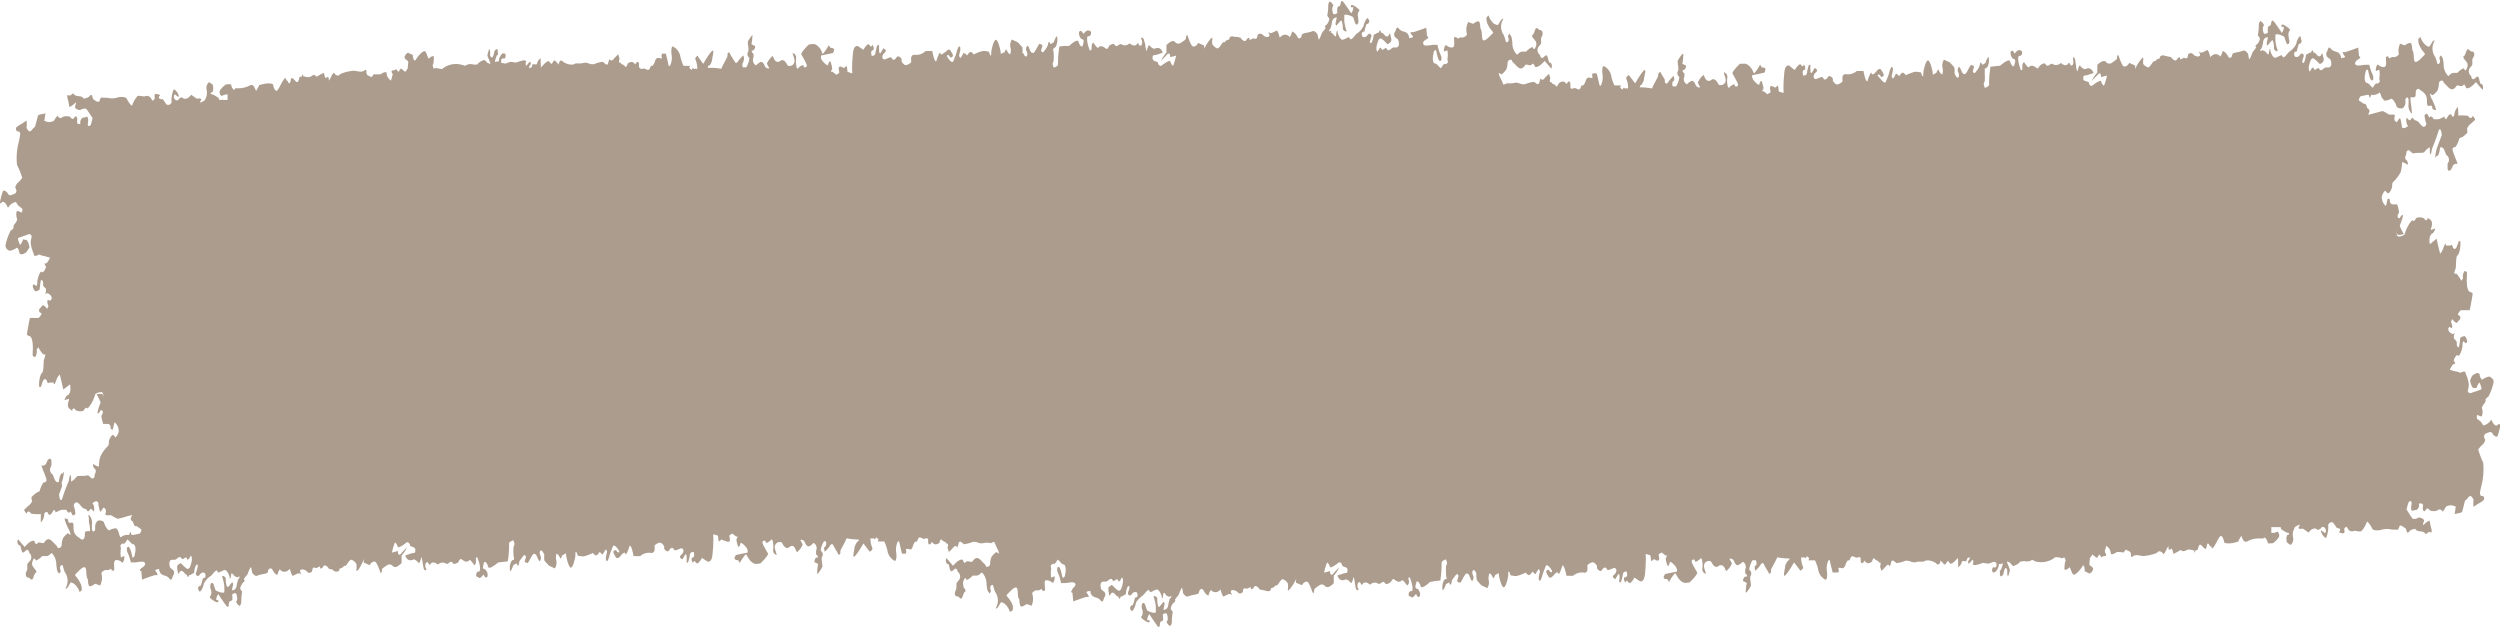 <?xml version="1.0" encoding="UTF-8" standalone="no"?><svg xmlns="http://www.w3.org/2000/svg" xmlns:xlink="http://www.w3.org/1999/xlink" data-name="Layer 1" fill="#000000" height="63.9" preserveAspectRatio="xMidYMid meet" version="1" viewBox="0.0 -0.1 254.3 63.9" width="254.3" zoomAndPan="magnify"><g id="change1_1"><path d="M254,43.18h-.11c-.12,0-.25-.16-.33-.31l-.16-.29a1.19,1.19,0,0,1-.79.6l-.16-.23-.13-.19s-.24-.15-.34-.26,0-.35,0-.4.41.28.49.09a1.24,1.24,0,0,0,0-.75c-.06-.1.17-.44.27-.54a.44.44,0,0,0,.09-.36c0-.06.21-.25.3-.31a6,6,0,0,0,.51-1.39c.08-.38-.26-.55-.38-.62s-.58.16-.72.27-.3-.31-.31-.47-.2-.22-.43-.12l-.17.1a.58.58,0,0,0-.24.27l-.13.32c.05.38.2.73.35.78l.13,0,.16,0c.07-.2.27-.63.34-.52a3.12,3.12,0,0,1,.19.59c0,.12-.72.29-1,.41s-.44-.12-.4-.21a3.7,3.7,0,0,0,.1-.61,3.62,3.62,0,0,0-.19-.81l-.11-.28-.09-.24a.7.7,0,0,0-.46.13l0,0-.24-.1a7.27,7.27,0,0,1-.86-.22h0c.15-.24.28-.64.56-.59h0c0-.1-.09-.28-.14-.32s.27-.74.42-.54.46-.64.46-1,.1-.55.21-.36l.06.06a.12.12,0,0,0,.16,0l.05-.1a1,1,0,0,0-.23-.57c-.09,0-.36.07-.44.14s-.08,1.06-.23,1-.18-.35-.15-.45-.17-.34-.25-.39-.07-.4,0-.51,0-.12-.13,0l-.06,0-.2-.11c-.27-.22-.31-.5-.08-.63l.06.06c.16.19.19,0,.18-.17s-.13-.38-.11-.43l.14-.24a1,1,0,0,0,.44.4l.12-.15.15-.18a.28.28,0,0,0-.1-.48c-.12,0,0-.26.23-.5h.26l.66,0c.16-.78.3-1.61.3-1.67s-.17-.17-.37-.23l-.09-.16a1.84,1.84,0,0,1-.13-.71,2.63,2.63,0,0,1,0-.56l0-.27c.08-.35-.18-.41-.27-.34a1.1,1.1,0,0,0-.12.72l-.06.08-.12.15a3.07,3.07,0,0,0-.49-.72l-.23,0h0a1.73,1.73,0,0,1,.15-.53c.05-.12,0-1.21.18-1.33s.29-.73.29-.93a1.69,1.69,0,0,0,0-.52l0,0s-.14,0-.15,0l-.15.42c-.17.55-.42.38-.46.18s-.16-.27-.27-.15h-.09l-.34,0c0-.44-.18,0-.28.3a1.49,1.49,0,0,1-.31.53s-.18-.69-.36-1.53l-.68.56h0a1.69,1.69,0,0,1,0-.79l.1-.17.06-.1c.14,0,.31-.23.39-.54l-.22.07c-.15.05-.32.18-.2-.13s.13-.64-.07-.81l-.28-.22c-.05.39-.26.25-.34.11s-.76-.25-.88,0-.28.25-.3.16-.26.2-.34.33a3.4,3.4,0,0,0-.46,1c0,.2-.48.33-.67.31s-.2-.47-.16-.65h0c-.06.52.16.5.35.47l.37-.06a4.82,4.82,0,0,1-.42-.86l.1-.26a4.91,4.91,0,0,0,.22-.71l0-.1c0-.1-.17,0-.32.31l-.07,0c-.27-.12-.13-.37,0-.58v0a3.45,3.45,0,0,0-.19-.83l-.32,0c-.23,0-.44,0-.43-.52,0,0-.21-.08-.21-.07l-.18.76a1.16,1.16,0,0,1-.42-1,1.51,1.51,0,0,1,.33-.57l.05.05.23.24c.28-.09.46-.63.44-.8a.51.51,0,0,1,.12-.39,3.46,3.46,0,0,0,.75-1,4.21,4.21,0,0,0,.14-1,1.35,1.35,0,0,1,.5.23c.12.07.14-.1,0-.37l-.06-.06c-.28-.26,0-.49,0-.74s.23-.31.32-.23l.34.3c.39-.14,1.06,0,1.17-.16a1.73,1.73,0,0,1,.55-.49v.46c0,.2.09.41.14.14l.09-.46a16.66,16.66,0,0,0,.66-1.81c.13-.32.28-.12.33.44l-.31.82-.14.38a3.76,3.76,0,0,0-.22,1.13l.16-.23,0,0c.14.13.3-.43.31-.68s.2-.25.41,0l.12.3.13.3a.58.58,0,0,1,.13.87l0,.24,0,.31c.12.45.44,0,.5-.24a.4.4,0,0,1,.5-.26c.09.05-.53-1.3-.5-1.51s.25-.19.33-.25a3,3,0,0,0,.37-.86l.31-.13c.15-.06.28-.25.43-.35s0-.47.07-.58l.16-.25c.22-.19.56-.48.61-.54s-.06-.26-.25-.43l0,.06c-.24.42-.37-.07-.55-.08h-.21a2.36,2.36,0,0,0-.68,0l0-.36-.05-.52a1.26,1.26,0,0,0-.35.76.26.26,0,0,1-.22.25l0-.08c-.14-.27-.26-.23-.42,0s-.22.5-.37.09l0-.05a3.67,3.67,0,0,1-.6.28h-.5c-.14-.33-.34-.32-.38-.21s-.19-.17-.24-.29-.25,0-.3.09a2.34,2.34,0,0,0,.15.76.32.32,0,0,1-.27.43l-.11-.08c-.16-.1-.29-.34-.45-.47s-.35-.09-.43-.25c-.19-.37-.29.29-.5.08l-.21-.22a1,1,0,0,0,.11.82c.09,0-.08.15-.37.25l-.23-.07h0l0-.06c0-.08-.05-.38-.09-.57-.1-.43-.09-.41-.36,0l-.06.08a.31.31,0,0,1-.25-.29l0-.11,0-.1c.12-.18,0-.29-.19-.26l-.15,0-.1,0c-.11.06-.63-.4-.84-.35l-1,.27-.34.08-.07,0a1,1,0,0,0,.16-.35c0-.11-.14-.3-.19-.27s-.17-.57-.29-.49-.42-.25-.54-.28-.07-.24.09-.47l.63-.14c.07,0,.19,0,.22,0l.05.13c0,.23.11.16.19-.14h.07a1,1,0,0,0,.8-.25l0,0a1.56,1.56,0,0,1,.19.49l.11.13.09.1c0,.22.55.07.73-.06s.53.49.59.73.5.28.64.21a.76.76,0,0,0,.27-.62l0-.27c0-.08.12-.2.17-.2s.16.13.15.21v.49a1.12,1.12,0,0,0,.31.94c.08,0,0-.25,0-.39a4.19,4.19,0,0,0-.07-.58,6,6,0,0,1-.05-.68l.23,0c.15,0,.31,0,.3-.31,0-.65.3-.61.44-.46s.73.33.71,1.13v.2c0,.26.13.39.25.29l.07,0,.1,0c.11,0,.15.21.13.28s.22.16.34.17-.25-.85-.39-1.11a1.82,1.82,0,0,1-.2-.57s.19.11.24.16.41-.3.52-.45a1.78,1.78,0,0,0,.15-.74c0-.11.1-.24.25-.29l.13,0c.06,0,.1.22.17.27.39.3.74,1.08,1.27.23,0,0,.11,0,.17,0s.33.13.45,0,.17-.14.25.05l.08.17c.12.19.58-.07,1-.57l.34.4.33.39c.14-.35,0-.63-.23-.64l-.11-.45c-.16-.63-.42.09-.63,0s-.11-.19-.17-.27l-.12-.15a.59.59,0,0,1,0-.75l.16-.19c.17-.21-.05-.56.15-.83s.15-.66-.2-.63c-.09,0-.18-.17-.28-.21l-.09,0c-.11,0-.23.64-.36.68s-.06.25.16.47l.17.24a.77.77,0,0,1,0,.45c-.07.11-.14.48-.31.17l-.05-.08a1.57,1.57,0,0,0-.64.46h-.37a.56.56,0,0,0-.31.11l-.25.22a1.64,1.64,0,0,1-.47-1.22l-.06-.46a.94.94,0,0,0-.21-.41l0,0c-.07,0-.14.12-.16.25l0,.06c.09.22.1.43-.07.53s-.16-.14-.21-.26a4.53,4.53,0,0,0-.15-.44,1.46,1.46,0,0,1-.06-1.63v0c0-.11-.17,0-.27.16l-.1.17c-.07.11-.17.3-.22.27l-.27-.13a1.75,1.75,0,0,1-.58-.88l-.21.21a1.3,1.3,0,0,0,.06.55,2.77,2.77,0,0,0,.43.74c.19.22.23.26.07.4s-.6.68-.86.65-.08-.92-.33-1.23c0,0,0-.1,0-.14-.06-.59-.11-.65-.43-.5-.13,0-.27.21-.38.17l-.42-.16A1.68,1.68,0,0,0,244,5.35c.08.1-.3.39-.46.35a.58.58,0,0,0-.43.11c-.05.05-.13,0-.15-.11s-.19-.06-.25,0,.08.74-.06.94-.61,0-.72-.14-.25.24-.26.43,0,.25.13.13l.07,0,.15-.08a2.62,2.62,0,0,1,0,.92l.06.31s-.17.2-.25.19l-.09,0c0-.14-.28.25-.35.39s-.42-.46-.61-.45-.29-.35-.22-.79l.07-.36c0-.09.11-.21.17-.2h.06c.05.11.18,1.06.4,1.09s.17-.44.08-.59a4.67,4.67,0,0,1-.33-1l-.17,0-.22,0c-.24,0-.85.17-1,0s0-.37.18-.5l.16-.11.09-.06c.08-.11,0-.2-.09-.19v0l-.08-.89c-.42.16-1,.36-1.31.46l-.28,0h0c0,.08.12.31.22.41s-.07.18-.38.2l0-.09c-.17-.73-.68-.44-1-.83s-.31.08-.43.26a.45.45,0,0,0,.06.57l.28.22c.19.44.11.81-.19.82h-.25c-.23,0-.49.5-.68.16s-.48.43-.6-.15a.25.25,0,0,0-.18.09l-.1.18c-.14.33-.21-.12-.19-.32a2.8,2.8,0,0,1,.24-.79l.13-.09c.1-.06.24.11.35.18l.42.41c.12-.1.28-.15.35-.31s0-.35-.05-.53c-.06-.53-.17-.06-.25,0-.29.19-.42-.31-.67-.35h-.07c0-.28-.14-.3-.21,0l-.1,0-.42.23c-.08.65-.25,1-.38.77l0-.11.07-.3c.16-.29.07-.5-.19-.48l-.22.25c-.11.12-.39.14-.44,0-.13-.3,0-.47.22-.47h0a5.25,5.25,0,0,1,.21-.77l.08,0a.31.31,0,0,0,.14-.47L234,3.58c-.19,0-.4.59-.42.77a2,2,0,0,1-.75.84l-.32.37c-.08.1-.25.21-.29.15l-.08-.12c0-.25-.58.26-.79.17s-.4-.59-.41-.71,0-.19-.06-.18a5,5,0,0,0-.11.51c0,.13-.17,0-.33-.24l-.17-.07L230.12,5c-.26.18-.29.08-.06-.22l.07-.24.07-.27c0-.36.22-.62.5-.57l-.12.51V4.3a.25.25,0,0,0,.07.23l0,0c.15-.15.27-.35.42-.48l.06-.06c.13,0,.19.6.18.81s.25.33.33.31,0-.2,0-.21a3.87,3.87,0,0,1-.19-.92V3.43c.14-.11.54,0,.9.2l.18.53c.07.22.21.34.33.1a.9.9,0,0,0-.05-.47l0-.15a.69.69,0,0,1,.12-.66c.09-.09-.4-.44-.61-.54s-.31,0-.23.19h.22a.94.94,0,0,1-.21.62l-.12-.19c-.21-.33-.43-.63-.65-.94-.12-.16-.27-.19-.31.14s-.19.24-.29.34a1.14,1.14,0,0,0-.05.46v.09c.06.12-.24.2-.35.19s-.23-.67-.09-.78-.12-.41-.26-.49-.22.27-.21.42a7.5,7.5,0,0,1-.1,1l.21.29a1,1,0,0,1-.15.44l-.11.15c-.16.12-.24.26-.18.3l0,0,.05,0c.08.07-.32.42-.39.63a3.12,3.12,0,0,1-.28.62c-.06.06-.12-.38-.13-.49s-.35-.46-.47-.39a3.83,3.83,0,0,1-.79.2l-.29.09c-.06,0-.09.31-.17.38s-.21.12-.28,0-.22-.39-.36-.49l-.22-.15c-.1.32-.22.58-.27.58l0,0a.57.57,0,0,0-.86-.08l-.16.13a2.17,2.17,0,0,0-.24-.69c-.08-.09-.63.39-.81.2s-.06,0,0,.18,0,.25-.27.26l-.16-.06c-.15,0-.27-.25-.42-.28s-.35.08-.35.16c-.06.6-.31.25-.47.33l-.33.16c0-.41-.23-.19-.34,0s-.37.08-.58-.25l-.34-.07-.27-.06c-.32-.12-.56,0-.54.25l-.22.08c-.1,0-.19.2-.29.22h-.07c-.09-.09-.43.69-.64.62A1,1,0,0,1,218,6.4V6.23L218,6c.1-.42-.16-.14-.26,0a4.8,4.8,0,0,0-.55.89c-.05.22,0,.08,0-.33l-.3-.13-.31-.13c-.18.34-.47.46-.65.28l-.12-.23c-.13-.24-.21-.55-.33-.81l0-.06c-.11,0-.16.28-.14.37s-.45.39-.62.5a.47.47,0,0,1-.5-.14c0-.09-.22-.12-.4-.07l-.14.09c-.12.07-.34.22-.34.33v.72a3.18,3.18,0,0,0-.55.83s.46-.47.63-.66.3-.06.3.29l.31-.08.29-.08a5.13,5.13,0,0,1-.29,1c-.08.12-.28-.29-.32-.43s-.61.23-.83.42-.4-.11-.4-.26S212,8.2,211.93,8s0-.43.17-.43l.13,0,.72-.24c-.23-.65-.66-.48-.82-.41s-.48-.22-.54-.34-.21.28-.25.49-.13-.06-.18-.61L211.09,6c0-.12-.14-.29-.2-.27s0,.22,0,.34.06.42-.16.49-.16-.51-.4-.14c-.09.16-.4.13-.54,0s-.17-.11-.32,0a.63.63,0,0,1-.66,0c-.24-.17-.43.35-.67.1L208,6.34a.86.86,0,0,0-.47.21l-.05.06c-.07.09-.18.28-.22.26L207,6.71c-.26-.22-.56-.1-.59,0s-.19,0-.35-.25l-.14-.17,0-.07c-.1,0-.19.16-.21.33v.16s0,.07,0,.1,0,.18,0,.19-.15.06-.16,0l-.14-.42c-.17-.55-.15-1,0-1l.11,0a.34.34,0,0,0,.16-.23c.06-.35-.14-.28-.25-.36L205.35,5c-.08,0-.27.14-.42.36l-.17-.28c0-.06-.17,0-.22.06a.7.7,0,0,0,0,.36,1.28,1.28,0,0,0,.15.31c.1.15.39,0,.27.49l-.07.25c-.12.29-.38-.18-.43-.41s-.49,0-1,.44l-.48.05-.51.06a10.77,10.77,0,0,0-.14,1.83c0,.1-.16.24-.44.32l-.11-.37c0-.07.1-.25.11-.38a4.85,4.85,0,0,0,0-.66c0-.16,0-.32,0-.48s.09-.07.14-.12l.14-.13a1.61,1.61,0,0,0,.12-.94c0-.17-.19.08-.33.55l-.29.18c-.09,0-.2-.55-.3.07a1.93,1.93,0,0,1-.35.6c-.12.2-.26.26-.34,0,0-.09.08-.3.12-.47l0,0c0-.11-.26-.17-.32-.17s-.4.74-.53.87-.32,0-.4-.21l-.09-.2c-.05-.12-.15-.3-.2-.27s-.19.32-.08.52.12.45,0,.55-.24-.15-.31-.3l-.06-.12a3.26,3.26,0,0,0,0-.57,3.87,3.87,0,0,0-.5-.55l-.27-.13-.3-.14a1.13,1.13,0,0,0-.16.76,1.34,1.34,0,0,1,0,.71c-.1.1-.31-.24-.36-.39s-.16,0-.24.24l-.09.06-.28.15c0-.36-.27-1.42-.49-1.45s-.48,1-.48,1.36-.1.34-.23-.14l-.4-.07-.22,0a4.69,4.69,0,0,0-.93.35l-.09-.11c-.28-.34-.42,0-.6.21,0,0-.11-.13-.17-.18l-.14-.09a2.59,2.59,0,0,1-.29.51c-.06,0-.14-.15-.15-.23s.22-.73.09-.89-.2.12-.25.22-.1.39-.16.54-.23.6-.29.72-.26,0-.47-.27L191,7.61l0,0c.06-.28.27-.05.31.07s.25,0,.3-.1-.18-.47-.28-.6-.31-.05-.46.18l-.15.16c-.08.09-.24.19-.28.13l-.08-.11c0-.24-.29.4-.37.72s-.28-.1-.44-.94l-.3,0-.38,0a1.37,1.37,0,0,1-1.14.32c-.16,0-.3.11-.32.34l0,.19,0,.12c.15.08-.46.53-.68.36s-.36-.39-.28-.47V8c0-.24-.37-.46-.48-.31s-.33.54-.55.1c-.06-.12-.3,0-.45.06s-.22.1-.32.09a.25.25,0,0,1-.17-.19.58.58,0,0,1,.1-.35l.14-.15c.19-.14.13-.33-.14-.43l-.18.31c-.07.11-.15.34-.24.07l0-.12a2.93,2.93,0,0,1,0-.58l-.13,0H184a3.89,3.89,0,0,0-.19.83.31.31,0,0,1-.42.23l0-.14c-.07-.21,0-.41.21-.43h0a.48.48,0,0,0-.13-.53l0,.06c-.16.28-.2,0-.31-.07l-.12,0a1.53,1.53,0,0,0-.46.57l-.2-.13L182,6.57c-.46-.09-.5.63-.52,1a11.5,11.5,0,0,0-.06,1.5.9.9,0,0,1,0,.28h0a3.61,3.61,0,0,1-.49-.15V9.1l-.07-.5a2,2,0,0,0-.29.22l-.1-.06-.19-.09c-.21-.07-.3.14-.19.47l0,.18c-.09,0-.19.11-.3.17l-.21-.17-.18-.14a.38.38,0,0,1-.15,0,.78.78,0,0,1,.12-.25c.06,0-.09-.55-.16-.74s-.22.12-.25.29-.45-.23-.58-.41-.2-.42-.14-.52h0c.41-.08.81-.16,1.22-.26.05,0,.1-.19.12-.3V6.9c0-.09-.2-.15-.36-.14l-.12-.18-.06-.11a4.32,4.32,0,0,1-.62.91L178.24,7c-.25-.42-.58-.67-.9-.62l-.35,0c-.38.35-.83.89-.76,1s.25.45.42.77l.14.3a.38.38,0,0,1-.06.23c-.07,0-.19.06-.22,0l-.06-.13c0-.19-.41.08-.56.26s-.26-.67-.19-1a.49.49,0,0,0-.32-.55c-.12,0,.21.57.15.89a.51.51,0,0,1-.7.37l-.14-.24c-.19-.31-.43-.4-.6-.26s-.48.21-.67-.22l-.13-.28a2,2,0,0,0-.58.76l0,.06.23.43c-.21.1-.45-.09-.53-.41l-.14-.16c-.15-.17-.34,0-.54.14l-.14.14a.6.6,0,0,1-.25-.8V7.38c-.18-.16-.24-.31-.15-.35h0l.1,0a.56.56,0,0,0,.22-.45l-.18-.09-.2-.1a6.09,6.09,0,0,0,.1-1l-.05,0-.05,0a3.27,3.27,0,0,0-.46.67c-.08.16.15.87,0,1.08a.45.45,0,0,0,.11.55c.09,0,0,.51-.28,1h-.35a.68.68,0,0,1,0-.48l.06-.06.06-.06c.09,0,0-.31,0-.43s-.44.36-.57.58-.28.21-.35,0L169.34,8l-.1-.18a5.31,5.31,0,0,1-.33-.57c0-.07-.11,0-.19.1l-.05.14,0,.11c0,.13-.45.84-.63,1.3a6.87,6.87,0,0,0-1.24-.12c0-.11.05-.2.12-.22s.32-.47.31-.62.2-.83.1-.91-.53.53-1,1.35l-.57-.74-.07-.09c-.11,0-.32.25-.27.35a2.32,2.32,0,0,1,.19.91.14.14,0,0,1-.08.12l0,0c0-.09-.12-.07-.2,0l-.08-.07c-.06-.09-.14,0-.2.16a2.14,2.14,0,0,1-.25-.21,2,2,0,0,1,.09-.22h-.4l-.27,0a4.2,4.2,0,0,1-.35-1.07,1.43,1.43,0,0,0-.73-.9c-.19,0-.18.66-.12.94a2,2,0,0,1-.16,1c-.09.15-.17,0-.18-.08s-.12-.57-.27-1.12l-.33,0H162a.58.58,0,0,0,0,.43c.05.1-.31,0-.42,0s-.25.18-.28.32-.23.55-.32.48-.17.14-.22.3a.87.87,0,0,0-.15.13c-.15-.05-.42-.22-.55-.14s-.33.06-.32-.12V8.52c0-.35-.13-.39-.26-.27a.62.62,0,0,0-.11.2c-.13-.14-.27-.26-.36-.26a.63.63,0,0,0-.45.2l-.05.08c-.05.08-.13.25-.16.24s-.3-.33-.42-.27l0,0c-.1-.14-.18-.24-.23-.19s-.09-.08,0-.41l-.11-.33,0-.09c0-.07-.4.35-.55.52s-.31,0-.32-.09a3.15,3.15,0,0,0-.17.57.48.48,0,0,0-.17.05l-.21-.16L156,8.23a3.18,3.18,0,0,0-.88.24h-.21c-.21,0-.42-.14-.63-.16s-.45.1-.67.07l-.37,0a.6.6,0,0,1-.32.12,5.12,5.12,0,0,0-.28-.63,1.46,1.46,0,0,1-.19-.57s.18.1.24.16.4-.3.51-.46a1.7,1.7,0,0,0,.15-.73.33.33,0,0,1,.25-.29l.13,0c.06,0,.1.22.17.27.39.29.74,1.08,1.27.23,0,0,.11,0,.17,0s.33.13.45,0,.17-.14.25,0l.08.17c.13.2.58-.06,1-.56l.34.4.34.39c.14-.35,0-.64-.24-.64l-.11-.45c-.16-.63-.42.09-.62,0s-.11-.19-.18-.27l-.12-.16a.57.57,0,0,1,0-.74l.16-.19c.18-.21-.05-.56.16-.84.09-.12.14-.65-.21-.63-.09,0-.18-.16-.28-.2l-.09,0c-.11,0-.23.64-.36.68s-.06.25.16.47l.17.24a.7.7,0,0,1,0,.45c-.07.11-.14.47-.31.17l-.05-.09a1.82,1.82,0,0,0-.64.47h-.36a.5.5,0,0,0-.32.11l-.25.21a1.63,1.63,0,0,1-.47-1.21l-.06-.47a.9.9,0,0,0-.21-.4l0-.05c-.08,0-.15.12-.17.25l0,.06c.09.22.1.43-.07.53s-.16-.15-.21-.26a4.53,4.53,0,0,0-.15-.44,1.46,1.46,0,0,1-.06-1.63v0c0-.11-.17,0-.27.16l-.1.16c-.07.11-.17.3-.22.28L152,2.34a1.75,1.75,0,0,1-.58-.88l-.21.21a1.31,1.31,0,0,0,.06.55,2.77,2.77,0,0,0,.43.74c.2.22.23.26.07.4s-.6.68-.86.65-.07-.92-.33-1.24c0,0,0-.09,0-.13-.06-.59-.11-.65-.43-.51-.13.06-.27.22-.38.17l-.42-.16a1.68,1.68,0,0,0-.14,1.21c.08.11-.3.4-.46.36a.58.58,0,0,0-.43.11c-.05,0-.13-.06-.15-.11s-.19-.06-.25,0,.08.74-.06.94-.6,0-.72-.13-.25.24-.26.43,0,.25.13.13l.07,0,.15-.07a2.62,2.62,0,0,1,0,.92l.06.31s-.17.2-.25.18l-.09,0c0-.15-.28.25-.35.39s-.42-.46-.61-.45-.29-.35-.22-.8l.07-.35c0-.09.11-.21.17-.21h.06c.05.11.18,1.07.4,1.1s.17-.44.08-.59a4.67,4.67,0,0,1-.33-1.05l-.17,0-.22,0c-.24,0-.85.17-1,0s-.05-.37.17-.5l.17-.11.08-.07c.08-.11,0-.19-.09-.18v0l-.08-.88c-.42.16-1,.36-1.31.45l-.27,0h0c-.05.08.11.31.21.4s-.07.19-.37.21l0-.09c-.16-.73-.68-.44-1-.83s-.31.08-.42.26a.44.44,0,0,0,0,.57l.28.22c.19.43.11.8-.18.82h-.25c-.24,0-.5.51-.69.16s-.48.43-.6-.14a.22.22,0,0,0-.17.09l-.11.18c-.14.33-.21-.12-.19-.32a3.17,3.17,0,0,1,.24-.79l.14-.09c.09-.06.23.11.35.18l.41.41c.12-.1.28-.16.35-.31s0-.35-.05-.53c-.06-.54-.17-.06-.25,0-.29.19-.42-.32-.67-.35h-.06c-.05-.28-.15-.31-.22,0l-.1,0-.42.23c-.08.65-.25,1-.38.77l0-.11.08-.3c.15-.29.06-.5-.2-.48l-.22.25c-.11.12-.39.14-.44,0-.13-.3,0-.47.22-.47h0a6.67,6.67,0,0,1,.21-.76l.08,0a.31.31,0,0,0,.14-.47l-.09-.13c-.19,0-.4.59-.42.77a2,2,0,0,1-.75.84l-.32.37c-.08.1-.25.21-.29.15l-.08-.12c0-.25-.58.26-.78.17s-.41-.59-.42-.71,0-.2-.06-.19-.09.38-.11.52-.17,0-.33-.24l-.17-.07L135.4,3c-.26.18-.29.08-.06-.22l.07-.24.07-.27c0-.36.23-.62.5-.58l-.12.52v.07a.26.26,0,0,0,.07.23l0,0c.15-.14.28-.34.42-.47l.06-.06c.13,0,.19.6.18.8s.25.33.33.32,0-.2,0-.21a3.59,3.59,0,0,1-.18-.92l0-.45V1.44c.14-.12.55,0,.9.2l.18.53c.07.22.21.34.33.09a1,1,0,0,0,0-.46l0-.16a.67.67,0,0,1,.12-.65c.09-.1-.4-.44-.61-.54s-.31,0-.22.19h.21a.86.86,0,0,1-.21.61l-.12-.18c-.21-.33-.42-.63-.65-.94-.12-.16-.27-.2-.3.13s-.19.25-.3.35a1.14,1.14,0,0,0-.05.46v.08c.06.13-.24.21-.35.2s-.23-.68-.09-.78-.12-.41-.26-.49-.22.27-.21.42a6,6,0,0,1-.1,1l.21.3a1.07,1.07,0,0,1-.15.44l-.11.15c-.16.12-.24.25-.18.3l0,0,.06,0c.08.07-.33.42-.4.63a3.42,3.42,0,0,1-.28.62c0,.06-.12-.38-.13-.49s-.35-.46-.47-.39a3.36,3.36,0,0,1-.79.19l-.29.1c-.06,0-.09.31-.16.38s-.22.12-.29,0-.22-.39-.36-.49l-.22-.15c-.1.32-.22.58-.27.58l0,0a.56.56,0,0,0-.85-.08l-.17.13a2,2,0,0,0-.24-.69c-.08-.09-.63.39-.81.19s-.06,0,0,.18,0,.26-.27.27l-.16-.06c-.15-.06-.27-.25-.42-.28s-.35.08-.35.16c-.06.6-.31.25-.47.33l-.33.16c0-.41-.23-.19-.34,0s-.37.08-.58-.25l-.34-.08-.27,0c-.32-.13-.56,0-.53.25l-.22.08c-.11,0-.2.2-.3.22h-.07c-.09-.1-.43.69-.64.62a1,1,0,0,1-.52-.47V4.24l0-.27c.1-.42-.16-.15-.26,0a4.8,4.8,0,0,0-.55.89c0,.22,0,.07,0-.33l-.3-.13-.31-.13c-.18.34-.47.46-.65.27l-.12-.22c-.13-.24-.21-.56-.33-.81l0-.06c-.11,0-.16.28-.14.37s-.45.39-.62.49a.43.43,0,0,1-.5-.14c0-.08-.22-.11-.39-.06L119,4.2c-.13.08-.35.23-.35.34v.71a3.32,3.32,0,0,0-.55.84s.46-.47.63-.66.3-.06.3.28l.31-.07.29-.08a5.13,5.13,0,0,1-.29,1c-.07.11-.27-.29-.31-.43s-.62.23-.83.41-.4-.1-.41-.25-.46-.12-.53-.36,0-.42.17-.43l.13,0,.72-.24c-.23-.65-.66-.48-.81-.41s-.49-.23-.55-.34-.21.27-.25.49-.13-.06-.18-.61L116.37,4c0-.12-.14-.29-.2-.27-.21.09,0,.22,0,.34s.06.42-.16.48-.16-.5-.39-.13c-.1.16-.4.12-.55,0s-.17-.11-.32,0a.63.63,0,0,1-.66,0c-.24-.17-.43.35-.66.09l-.15-.15a.94.94,0,0,0-.47.2l0,.06c-.07.1-.18.29-.22.27l-.26-.16c-.26-.22-.56-.1-.59,0s-.19,0-.35-.25l-.14-.18,0-.06c-.1,0-.19.15-.21.33v.16s0,.06,0,.1S111,5,111,5s-.15.06-.16,0l-.14-.42c-.17-.55-.15-1,0-1l.11,0a.34.34,0,0,0,.16-.23c.06-.36-.14-.28-.25-.36L110.63,3c-.08,0-.26.14-.41.35L110,3.06c0-.05-.17,0-.22.06a.74.74,0,0,0,0,.37,1,1,0,0,0,.16.31c.09.15.38,0,.26.49l-.06.25c-.13.29-.39-.18-.44-.41s-.48,0-.95.44l-.48,0-.51.06a10.72,10.72,0,0,0-.14,1.83c0,.1-.16.24-.44.32l-.11-.37c0-.07.1-.25.11-.38a4.85,4.85,0,0,0,0-.66c0-.16-.05-.32-.06-.49,0,0,.09-.06.14-.11l.14-.13a1.65,1.65,0,0,0,.13-1c0-.16-.19.09-.34.56l-.29.17c-.09.06-.2-.55-.3.08a2,2,0,0,1-.35.6c-.12.19-.26.26-.34,0,0-.09.08-.3.12-.46l0-.06c0-.1-.26-.17-.31-.16s-.4.74-.54.87-.32,0-.4-.22l-.09-.19c0-.12-.15-.3-.2-.27s-.19.31-.08.52.12.45,0,.55-.24-.15-.31-.31L104,5.31a3.49,3.49,0,0,0,0-.58,5.46,5.46,0,0,0-.49-.54l-.28-.13-.3-.14a1.1,1.1,0,0,0-.16.75,1.24,1.24,0,0,1,0,.71c-.1.11-.31-.23-.36-.38s-.15,0-.24.24l-.09,0-.28.16c0-.36-.27-1.42-.49-1.45s-.48,1-.48,1.36-.1.33-.23-.15l-.4-.07-.22,0a3.71,3.71,0,0,0-.93.35l-.09-.11c-.28-.34-.41,0-.6.21,0,0-.1-.14-.17-.18L98,5.29a2.44,2.44,0,0,1-.29.5c-.06,0-.14-.14-.15-.23s.22-.72.09-.89-.19.13-.25.23-.1.38-.16.54-.23.6-.29.72-.26,0-.46-.27l-.17-.27,0,0c.06-.27.27-.05.31.08s.25,0,.3-.1-.18-.47-.28-.6-.31,0-.46.18L96,5.29c-.08.09-.24.19-.28.13l-.08-.11c0-.24-.28.4-.37.72s-.28-.1-.44-.94l-.3,0-.38,0A1.35,1.35,0,0,1,93,5.47c-.15,0-.3.1-.32.34l0,.19,0,.12c.15.08-.45.53-.68.36s-.35-.39-.28-.47V6c0-.24-.37-.46-.48-.32s-.33.55-.55.1c-.06-.11-.3,0-.45.07s-.22.1-.32.09a.27.27,0,0,1-.17-.19.56.56,0,0,1,.1-.35l.14-.15c.19-.14.13-.33-.14-.43l-.18.31c-.07.11-.15.33-.24.06l0-.11a2.93,2.93,0,0,1,0-.58h-.19a3.94,3.94,0,0,0-.19.82.31.31,0,0,1-.41.24l0-.14c-.07-.21,0-.42.21-.43h0a.51.51,0,0,0-.13-.54l0,.06c-.16.28-.2,0-.31-.06l-.12-.06a1.65,1.65,0,0,0-.46.58l-.19-.13-.37-.25c-.47-.1-.5.63-.53,1a11.44,11.44,0,0,0-.06,1.5.9.9,0,0,1,0,.28h0L86.2,7.2V7.1l-.07-.49a2,2,0,0,0-.29.22.27.27,0,0,0-.1-.06l-.19-.09c-.21-.07-.3.14-.19.46l0,.19-.3.17-.21-.17-.18-.14a.38.38,0,0,1-.15,0,.72.72,0,0,1,.13-.26,2.42,2.42,0,0,0-.17-.74c-.07-.19-.21.13-.25.3s-.45-.23-.58-.41a.63.63,0,0,1-.14-.53h0c.41-.09.81-.16,1.22-.26,0,0,.1-.19.12-.31l0-.06a.41.41,0,0,0-.37-.15l-.11-.17-.07-.11a4.32,4.32,0,0,1-.62.91L83.52,5c-.25-.43-.58-.67-.9-.62l-.35.05c-.38.35-.82.89-.76,1s.26.45.42.77l.14.3a.33.33,0,0,1-.06.22c-.07,0-.19.07-.22,0l-.06-.12c0-.2-.41.07-.56.26s-.25-.67-.19-1a.49.49,0,0,0-.32-.56c-.12,0,.22.57.15.9a.5.5,0,0,1-.69.37L80,6.35c-.18-.31-.43-.41-.6-.27s-.48.22-.67-.21l-.13-.28a2.07,2.07,0,0,0-.58.75l0,.06.23.44c-.21.09-.45-.09-.53-.41l-.14-.16c-.15-.17-.34,0-.53.14l-.15.14a.61.61,0,0,1-.25-.8V5.39c-.17-.16-.24-.32-.15-.35l0,0,.11,0a.55.55,0,0,0,.21-.45l-.18-.09-.2-.1a6.09,6.09,0,0,0,.1-.95l0,0,0,0a3,3,0,0,0-.46.67c-.07.16.16.87,0,1.08a.45.45,0,0,0,.11.55c.09,0,0,.51-.28,1h-.35a.68.68,0,0,1,0-.48l.06-.06L75.64,6c.1,0,0-.32,0-.43s-.44.36-.57.57-.28.21-.34,0L74.62,6l-.1-.19a4.52,4.52,0,0,1-.33-.56c0-.07-.11,0-.19.1l0,.14,0,.11c0,.13-.45.84-.63,1.3A6.06,6.06,0,0,0,72,6.8c0-.11,0-.21.12-.22s.32-.47.32-.62.19-.84.09-.91-.53.53-1,1.35L71,5.66,71,5.57c-.11,0-.32.24-.27.35a2.5,2.5,0,0,1,.2.91c0,.06-.05.1-.09.11l0,0c0-.09-.12-.07-.2,0a.3.3,0,0,1-.08-.08c-.06-.08-.14,0-.2.16l-.25-.2a1.45,1.45,0,0,1,.09-.22h-.4l-.27,0a4.33,4.33,0,0,1-.35-1.07,1.43,1.43,0,0,0-.73-.9c-.19-.06-.18.66-.12.93a1.92,1.92,0,0,1-.16,1c-.09.15-.17,0-.18-.08s-.12-.57-.26-1.12l-.33,0h-.06a.54.54,0,0,0,0,.43c0,.1-.32,0-.43,0s-.25.19-.28.32-.23.55-.32.49-.17.14-.22.3a.81.81,0,0,0-.14.12c-.16,0-.43-.22-.56-.13S65,6.84,65,6.66V6.52c0-.34-.12-.39-.26-.26a.89.89,0,0,0-.11.2c-.13-.15-.27-.27-.36-.26a.63.63,0,0,0-.45.2l0,.08c-.05.08-.12.25-.16.24s-.3-.33-.41-.27l0,0c-.1-.13-.18-.23-.23-.18s-.09-.08,0-.41l-.1-.33,0-.09c0-.07-.41.34-.55.52S62,6,62,5.89a3.15,3.15,0,0,0-.17.57.48.48,0,0,0-.17,0l-.21-.16-.14-.11a2.85,2.85,0,0,0-.89.24h-.21c-.21,0-.42-.14-.63-.15s-.45.1-.67.07l-.37,0c-.34.29-1.1,0-1.29-.2s-.37-.06-.42.32l-.22-.25c-.16-.19-.24-.24-.37,0s-.18.21-.32,0-.32,0-.45.07L55,6.78a1,1,0,0,0,0-.35v-.6a.87.87,0,0,0-.39.6.48.48,0,0,1-.29,0l-.15,0h0l-.08.3-.25.11c-.12-.2.22-.33.14-.56l0-.07c0-.06-.17,0-.32.24l-.14.14,0,0a.5.5,0,0,1,0-.43c.06-.09-.2-.13-.28-.12a5.53,5.53,0,0,0-.75.23l-.5-.08c-.26,0-.57.28-.77.13L51,6.31a.79.79,0,0,1,0-.38l.08-.07c.06-.05.17,0,.24,0a.46.46,0,0,0,.12-.3c0-.09-.09-.24-.14-.23l-.18,0a1.14,1.14,0,0,0-.38.83.49.49,0,0,0-.38.07l0-.15c.07-.32.19-.61.26-.59s0-.38,0-.53-.32,0-.34.23a1.62,1.62,0,0,1-.18.54H50c-.06,0-.14-.13-.15-.23l0-.19a.76.76,0,0,0-.08-.44,4.46,4.46,0,0,0-.19.64c0,.15.23.56.31.88a.61.61,0,0,1-.4-.19L49.29,6a1.3,1.3,0,0,0-.76.47l-.18,0-.18,0a.91.91,0,0,0-.84.12L47,6.5a2.24,2.24,0,0,0-2,.39L45,6.94a3.4,3.4,0,0,0-.51-.08c0-.08-.13-.07-.22,0h-.18L44,6.48h0l.06,0a3.28,3.28,0,0,0,.07-.79c0-.19-.36,0-.48.15s-.23-.68-.45-.73-.74.56-.87.82S42,6,42,5.5l-.34-.16-.14-.07c-.15,0-.35.29-.37.43s.23.35.33.39,0,.45,0,.74l0,0c0,.05-.15.23-.25.38l-.14-.1c-.11-.09-.3-.28-.34-.22l-.23.33a2,2,0,0,1-.2-.28l-.26.12-.1,0c-.18,0-.17.2,0,.38l-.05.16-.14.5a1,1,0,0,1-.45-.77c0-.16-.27-.1-.62.13l-.29,0-.42,0a.58.58,0,0,1-.25.3c-.15-.22-.53-.06-.46-.67,0,0-.08-.12-.1-.1-.47.44-.93,0-1.4.13a4.09,4.09,0,0,0-1,.24l-.18.08c-.19.3-.53.06-.59-.1s-.3.26-.42.57h0l-.15.18a1.69,1.69,0,0,1,0-.23c0-.22-.24-.09-.31,0s0,0,0,0,0,0,0,0a1.19,1.19,0,0,1-.17-.55l-.3.13c-.18.08-.45.33-.53.22-.18-.26-.31-.09-.47,0s-.36.14-.75,0h-.08c0-.07,0-.14,0-.21v0s-.1.08-.14.25c-.12,0-.23,0-.24.1-.15.77-.37.35-.56.17s-.26-.21-.32.09a.85.85,0,0,1-.1.31.15.15,0,0,1-.15-.1.24.24,0,0,0-.2-.2c0-.15-.08-.33-.23-.12l-.12.19c-.16.2-.48,1-.65,1s-.32-.43-.33-.59-.42-.21-.91-.12l-.43.1-.06,0c-.06.12-.21.4-.34.62l-.12-.26c-.18-.42-.35-.41-.67-.22a2.58,2.58,0,0,1-1,.21h-.07l-.15,0-.11,0L23.87,9l0,0-.08.05a1,1,0,0,1-.29-.58h-.41c-.21,0-.64.49-.73.66a.52.52,0,0,0,.14.52c.09,0,.28-.09.33-.11l.32-.05a.62.62,0,0,0,0,.13c0,.11,0,.28,0,.44a2.64,2.64,0,0,1-.44,0h-.44c0-.12,0-.22-.09-.23l0,0a3,3,0,0,0-.51-.3l-.18-.06h-.06c0-.1,0-.17.09-.16s.26-.31.12-.79l-.2-.15-.17-.12a.77.77,0,0,0-.25.78,1.74,1.74,0,0,1,0,.61l0,0s-.08.23-.18.45a1.46,1.46,0,0,1-.5.25.75.75,0,0,1,.1-.24c.11-.16-.08-.23-.42-.16l-.26-.18-.31-.22a1.82,1.82,0,0,1-.31.31c-.25.15-.49.14-.62-.07l-.11.05-.18.09c-.18.37-.47.13-.53-.07s.06-.36.1-.35.42.41.39.16a1.23,1.23,0,0,0-.46-.67c-.12-.06-.33.84-.28,1.2a.34.34,0,0,1-.53.32l-.35-.51L16.4,10l-.13-.07c-.21,0-.08-.26,0-.32s-.29-.15-.41-.16-.17.15-.12.35l0,.09c0,.12-.22.27-.24.24l-.15-.24a.47.47,0,0,0-.59-.2c-.09.08-.62-.13-.79,0a2.68,2.68,0,0,0-.52.92c-.06.17-.44-.42-.56-.67s-.8-.19-1-.1a2,2,0,0,1-1,0l-.33,0h-.11c-.13-.14-.29.14-.32.3s-.22.14-.44,0L9.51,10c-.14-.09-.09-.72-.41-.31-.16.19-.39.18-.6.26,0,0,0-.08-.05-.1-.29-.31-.71,0-1-.45,0-.06-.23.21-.36.22H7c-.2-.2-.16.19-.12.31a5.8,5.8,0,0,1,.16.79c0,.16.44-.16.59-.34s.08.17,0,.36.45.43.57.33.51-.18.59-.08.37.52.63.93l-.13.49-.05.18c-.16.19-.29.17-.31,0l0-.11c.1-.41,0-.76-.13-.7l-.22.08c-.22-.06-.4.25-.41.4s0,.27,0,.26H8.09c-.16,0-.27-.08-.24-.19v-.06l0-.16a.35.35,0,0,0-.15-.4l-.06.07-.12.12c-.1.23-.32,0-.36-.08s-.59-.17-.8,0a.29.29,0,0,1-.47-.1c0-.16-.29.25-.36.4s-.5.22-.64.19a2.93,2.93,0,0,1-.38-.12v0l.11-.76c-.34.09-.73.1-.77.27s-.17.65-.28,1.09l-.15.12c-.15.12-.34.6-.61.18l-.11-.18a3.27,3.27,0,0,0,0-.75l-.24.16-.22.16a2.57,2.57,0,0,0-.61.41.53.53,0,0,0,.09.37h.08c.26,0,.29.23.22.53l-.1.5a6.55,6.55,0,0,0-.19,2.38A7.5,7.5,0,0,1,2.26,18l-.19.24c-.11.14-.25.22-.36.36a1,1,0,0,0-.16.37c.28.5,0,.63-.21.7l-.17.06c-.16.11-.36-.07-.39-.17s-.4-.41-.49-.2A7.6,7.6,0,0,0,0,20.44c0,.2.06.22.21,0H.33c.12,0,.25.15.33.3l.16.3a1.17,1.17,0,0,1,.79-.6l.15.23.14.18s.24.16.34.27,0,.35-.05.39-.41-.27-.5-.08a1.27,1.27,0,0,0,.05.74c.05.11-.17.45-.27.54a.42.42,0,0,0-.09.37c0,.05-.22.25-.31.3a6.17,6.17,0,0,0-.5,1.4.54.54,0,0,0,.38.61c.12.07.58-.16.72-.27s.29.32.3.48.21.21.43.12l.18-.1a.57.57,0,0,0,.23-.27L3,25.07c-.05-.38-.2-.73-.35-.78l-.13,0-.16-.05c-.07.21-.28.64-.34.53a3.42,3.42,0,0,1-.2-.59c0-.12.72-.29,1-.42a.26.26,0,0,1,.4.22,3.58,3.58,0,0,0-.1.6,3.56,3.56,0,0,0,.19.82l.1.28.09.24a.75.75,0,0,0,.47-.13H4l.24.1a7.45,7.45,0,0,1,.86.23h0c-.16.24-.28.64-.56.58h0c0,.1.09.28.14.31s-.27.75-.42.55-.45.64-.46,1-.09.55-.2.36l-.07-.07s-.13,0-.15,0l-.05.1a.92.92,0,0,0,.23.56c.08.06.36-.06.44-.13s.08-1.06.23-1,.18.34.15.45.17.34.25.39.06.4,0,.5,0,.13.13,0l.07,0,.19.1c.28.23.32.51.09.64L5,30.48c-.17-.18-.19,0-.18.18s.13.37.1.42l-.13.24a.93.93,0,0,0-.44-.39l-.12.15-.16.18a.28.28,0,0,0,.1.48c.13,0,0,.26-.23.5H3.7l-.66,0c-.16.78-.3,1.6-.3,1.67s.16.16.36.22l.1.16a2.15,2.15,0,0,1,.13.72,2.64,2.64,0,0,1,0,.56l0,.27c-.07.34.19.4.28.34a1.12,1.12,0,0,0,.12-.72l.06-.08.11-.16a3.17,3.17,0,0,0,.5.73l.22,0h0a2.07,2.07,0,0,1-.15.53c-.06.11,0,1.2-.18,1.33s-.3.73-.3.93a2.09,2.09,0,0,0,0,.52H4c.05,0,.14,0,.16,0l.14-.42c.17-.56.43-.38.47-.18s.16.27.26.15h.1l.33,0c0,.43.19,0,.29-.3A1.26,1.26,0,0,1,6.08,38s.18.69.36,1.52L7.12,39l0,0a1.7,1.7,0,0,1,0,.79l-.1.18-.06.1c-.14,0-.32.23-.4.53l.23-.07c.15,0,.31-.18.2.14s-.13.64.07.8l.28.23c.05-.39.25-.25.34-.11s.76.24.88,0,.28-.25.3-.16.25-.2.34-.34a3.41,3.41,0,0,0,.46-1c0-.19.47-.32.67-.3s.2.46.16.64c.06-.51-.16-.49-.36-.46L9.82,40a4.82,4.82,0,0,1,.42.86l-.11.25a5.46,5.46,0,0,0-.21.72l0,.09c0,.1.17,0,.32-.3l.07,0c.27.12.13.37,0,.58l0,0a4.08,4.08,0,0,0,.19.82l.32,0c.24,0,.44,0,.44.51,0,0,.2.09.21.07l.18-.75a1.14,1.14,0,0,1,.42,1,1.51,1.51,0,0,1-.33.57l0-.05-.23-.24c-.28.09-.46.63-.44.8s-.07.36-.13.38a3.54,3.54,0,0,0-.74,1.06,3.43,3.43,0,0,0-.14,1,1.35,1.35,0,0,1-.5-.23c-.13-.07-.14.09,0,.37l.06.05c.28.26,0,.5,0,.75s-.23.31-.32.23l-.34-.3c-.39.13-1.07,0-1.17.15a1.59,1.59,0,0,1-.56.5V48.5c0-.21-.1-.41-.15-.14l-.08.46a16.65,16.65,0,0,0-.67,1.8c-.13.32-.27.13-.32-.43l.3-.82L6.27,49a3.54,3.54,0,0,0,.23-1.13l-.17.22,0,0c-.14-.14-.3.43-.32.68s-.2.25-.4,0l-.13-.3-.12-.3a.58.58,0,0,1-.13-.87l0-.25,0-.3c-.13-.46-.44,0-.51.24a.4.4,0,0,1-.49.26c-.1-.06.53,1.3.5,1.51s-.25.19-.33.24a2.92,2.92,0,0,0-.37.87L3.75,50a3.48,3.48,0,0,0-.44.36c-.24.17,0,.46-.06.58l-.17.24c-.22.2-.55.49-.6.55s.06.25.24.43l0-.06c.24-.42.37.07.55.08h.21a2.29,2.29,0,0,0,.67,0l0,.36,0,.51a1.27,1.27,0,0,0,.35-.75A.26.26,0,0,1,4.85,52l0,.08c.15.27.27.23.43,0s.21-.5.37-.1l0,.06a3,3,0,0,1,.6-.28h.5c.14.33.34.33.37.21s.2.17.24.3.26,0,.3-.09a2.13,2.13,0,0,0-.14-.77A.32.32,0,0,1,7.84,51l.11.07c.17.11.3.35.46.48s.35.08.43.25c.19.37.29-.29.5-.08l.2.21a.91.91,0,0,0-.11-.81c-.08,0,.08-.15.37-.25L10,51h0s0,0,0,.06a1.83,1.83,0,0,0,.1.57c.09.43.09.41.35,0l.07-.09a.33.33,0,0,1,.25.29l0,.11,0,.11c-.12.18,0,.29.18.26l.16,0,.1,0c.1-.06.63.4.84.35s.67-.17,1-.28l.34-.07.07,0a1.06,1.06,0,0,0-.17.35c0,.11.15.3.19.27s.18.56.3.49.42.24.53.28.08.24-.08.47l-.63.14c-.07,0-.19,0-.22,0l-.05-.13c0-.23-.11-.16-.2.14h-.06a1,1,0,0,0-.8.25l0,0a1.4,1.4,0,0,1-.19-.48L12,53.86l-.09-.11c0-.21-.55-.06-.74.07s-.52-.49-.58-.74-.5-.27-.64-.21a.78.78,0,0,0-.27.63l0,.27c0,.08-.12.2-.17.2s-.16-.13-.16-.21v-.49a1.16,1.16,0,0,0-.31-1c-.09,0,0,.25,0,.4s0,.49.06.58a4,4,0,0,1,.06.68l-.24,0c-.14,0-.3,0-.29.31,0,.65-.3.6-.45.45s-.73-.32-.7-1.12v-.2c0-.26-.12-.39-.24-.29l-.08,0-.09,0c-.11,0-.15-.2-.13-.28s-.23-.16-.34-.16.25.85.39,1.11a1.37,1.37,0,0,1,.19.57s-.18-.11-.24-.17-.4.31-.51.46a1.73,1.73,0,0,0-.15.73.34.34,0,0,1-.25.3l-.13,0c-.06,0-.1-.22-.17-.27-.4-.3-.74-1.09-1.27-.23,0,0-.12,0-.17,0s-.33-.13-.46,0-.17.15-.25,0l-.07-.17c-.13-.19-.59.06-1,.57l-.35-.4-.33-.39c-.14.34,0,.63.23.64l.12.45c.15.63.42-.09.62,0s.11.19.17.27l.12.16A.56.56,0,0,1,3,57l-.16.19c-.17.21.05.56-.15.83-.09.12-.14.66.21.63.09,0,.18.17.27.2l.09,0c.11,0,.23-.64.37-.68s.06-.25-.16-.47l-.17-.25a.67.67,0,0,1,0-.44c.07-.11.13-.48.31-.18l.05.09a1.78,1.78,0,0,0,.63-.46h.37A.41.41,0,0,0,5,56.36l.26-.21a1.68,1.68,0,0,1,.47,1.22l.06.46a1,1,0,0,0,.21.41l0,0A.33.33,0,0,0,6.17,58l0-.06c-.09-.22-.11-.43.07-.54s.15.15.21.27a2.84,2.84,0,0,0,.15.44,1.49,1.49,0,0,1,.06,1.63v0c0,.11.17,0,.27-.16l.1-.17c.06-.11.17-.3.22-.27l.27.13a1.72,1.72,0,0,1,.58.87l.21-.2a1.28,1.28,0,0,0-.06-.55,3.07,3.07,0,0,0-.43-.74c-.2-.23-.23-.26-.07-.41s.59-.68.86-.64.07.92.33,1.23a.82.82,0,0,1,0,.14c.07.59.12.65.44.5.13-.06.27-.21.38-.17l.42.16a1.68,1.68,0,0,0,.14-1.21c-.08-.1.3-.4.45-.36a.6.6,0,0,0,.44-.1c0-.05.13,0,.15.1s.19.07.25,0-.08-.74.06-.94.6,0,.72.14.25-.24.26-.44,0-.25-.14-.12l-.06,0-.15.08a2.62,2.62,0,0,1,0-.92l-.06-.31s.17-.21.25-.19l.09,0c0,.15.28-.24.35-.38s.42.45.61.45.29.34.22.79l-.07.36c0,.09-.12.2-.17.2h-.06c0-.11-.19-1.06-.4-1.09s-.17.43-.08.59a4.72,4.72,0,0,1,.33,1l.17,0,.22,0c.24,0,.85-.17,1,0s0,.37-.18.49l-.16.12-.08.06c-.09.11-.05.2.09.19v0l.08.89c.41-.16,1-.37,1.31-.46l.27,0h0c0-.08-.11-.32-.21-.41s.06-.18.37-.21l0,.1c.17.72.68.43,1,.83s.31-.09.42-.27a.43.43,0,0,0,0-.56l-.29-.22c-.18-.44-.1-.81.19-.82h.25c.24,0,.49-.5.69-.16s.47-.43.6.15a.25.25,0,0,0,.17-.09l.11-.18c.14-.33.2.12.19.31a3.12,3.12,0,0,1-.24.8l-.14.09c-.09.06-.23-.11-.35-.18l-.41-.41c-.13.1-.28.15-.36.31a1.86,1.86,0,0,0,.06.53c.05.53.17.06.25,0,.29-.19.42.31.67.34H19c.05.28.15.31.22.06l.09,0,.43-.24c.07-.64.25-1,.38-.77l0,.12L20,58c-.15.29-.06.51.2.48l.22-.24c.11-.13.39-.14.44,0,.13.31,0,.48-.22.48h0a5,5,0,0,1-.22.76l-.07,0a.3.3,0,0,0-.14.46l.09.14c.19,0,.4-.59.42-.77a1.85,1.85,0,0,1,.75-.84l.32-.37c.08-.1.25-.21.29-.16l.07.13c0,.25.58-.27.79-.17s.41.59.42.7,0,.2.06.19a5,5,0,0,0,.11-.51c0-.14.17,0,.33.23l.17.07.13.06c.26-.19.29-.09.06.22l-.07.24-.07.27c0,.36-.23.61-.5.57l.12-.52v-.06a.26.26,0,0,0-.08-.24l0,0c-.14.15-.27.34-.41.48l-.06,0c-.13,0-.2-.59-.18-.8s-.25-.33-.33-.32,0,.2,0,.22a3.46,3.46,0,0,1,.18.91l0,.46v.07c-.13.12-.54,0-.89-.19l-.18-.54c-.07-.21-.21-.33-.33-.09a.88.88,0,0,0,0,.47l.05.15a.72.72,0,0,1-.12.66c-.1.09.4.44.61.53s.3,0,.22-.19H22a.86.86,0,0,1,.21-.61l.11.18c.21.33.43.64.65.94s.28.2.31-.13.19-.25.3-.35.05-.3.05-.45v-.09c-.06-.12.24-.2.34-.19s.24.67.1.77.12.42.25.5.23-.27.22-.42a7.07,7.07,0,0,1,.09-1l-.2-.29a1,1,0,0,1,.15-.44l.11-.16c.15-.12.24-.25.18-.3l0,0-.05-.05c-.08-.08.33-.43.4-.63a2.87,2.87,0,0,1,.28-.62c.05-.06.12.37.13.49s.35.45.47.39a3.15,3.15,0,0,1,.79-.2l.29-.09c.06,0,.09-.31.16-.39a.24.24,0,0,1,.29-.05c.13.13.22.4.36.5l.21.15c.11-.33.23-.59.28-.58l0,0a.56.56,0,0,0,.85.08l.17-.13a2,2,0,0,0,.24.68c.08.1.62-.38.81-.19s.06,0,0-.18,0-.26.27-.26l.16.06c.15,0,.27.24.42.28s.34-.09.35-.16c.06-.61.31-.26.46-.33l.34-.16c0,.4.23.19.34,0s.37-.08.57.25l.35.07L34,58c.32.12.56,0,.53-.25l.22-.08c.1,0,.2-.2.3-.22l.07,0c.08.1.43-.69.64-.61a.94.94,0,0,1,.51.47v.44c-.1.41.16.14.25,0A5,5,0,0,0,37,56.8c.05-.23,0-.08,0,.32l.3.14.3.13c.19-.34.48-.47.65-.28l.12.22c.14.24.22.56.34.82l0,.06c.11,0,.16-.28.14-.38s.44-.38.62-.49a.44.44,0,0,1,.49.14c.05.09.23.12.4.07l.14-.09c.13-.08.34-.23.35-.33v-.72a3.37,3.37,0,0,0,.55-.83,9,9,0,0,0-.63.66c-.17.18-.3.06-.3-.29l-.31.08-.29.08a5.13,5.13,0,0,1,.29-1c.07-.12.27.29.31.43s.62-.23.83-.42.4.11.41.26.46.12.52.35,0,.43-.16.43l-.13,0-.72.24c.23.66.66.49.81.42s.48.22.55.34.21-.28.25-.49.12.06.18.61l.07.36c0,.13.14.3.19.28.22-.09,0-.22,0-.35s-.05-.41.16-.48.16.51.4.13c.1-.15.4-.12.55,0s.17.11.31,0a.63.63,0,0,1,.66,0c.25.17.44-.35.67-.1l.14.15a.9.9,0,0,0,.48-.2l0-.06c.08-.09.19-.29.23-.26l.25.15c.27.22.57.1.6,0s.19,0,.35.25l.14.18,0,.07c.1,0,.19-.16.2-.33v-.16s0-.07,0-.11,0-.17,0-.18.14-.06.15,0l.15.42c.17.56.15,1,0,1l-.1,0a.34.34,0,0,0-.16.24c-.06.35.14.28.24.36l.08.06c.08,0,.26-.14.41-.36l.17.28c0,.06.18,0,.23-.06a.71.71,0,0,0,0-.36,1,1,0,0,0-.16-.31c-.1-.16-.38,0-.26-.49l.06-.25c.13-.3.39.17.44.41s.48,0,1-.44l.48-.06.51-.06a9.28,9.28,0,0,0,.13-1.82c0-.1.17-.25.45-.32l.11.36c0,.07-.1.25-.11.38a5,5,0,0,0,0,.67c0,.16.05.32.06.48s-.09.07-.14.11l-.14.14a1.54,1.54,0,0,0-.13.94c0,.17.19-.09.34-.56l.29-.17c.09,0,.2.55.3-.07,0-.23.23-.4.35-.6s.26-.26.34,0c0,.09-.09.3-.13.46V57c0,.1.26.17.31.17s.4-.74.54-.88.32,0,.4.22l.09.2c.05.12.15.29.2.27s.18-.32.08-.52-.13-.46,0-.55.24.15.32.3l.06.11a2.59,2.59,0,0,0,0,.58,5.09,5.09,0,0,0,.49.55l.28.13.3.14a1.13,1.13,0,0,0,.16-.76,1.25,1.25,0,0,1,0-.71c.09-.1.31.24.36.39s.15,0,.23-.25l.1-.05.28-.16c0,.37.27,1.43.49,1.46s.48-1,.47-1.36.1-.34.24.14l.4.07.22,0a4.94,4.94,0,0,0,.93-.35l.08.11c.29.34.42,0,.61-.22,0,0,.1.14.16.18l.14.1a3.1,3.1,0,0,1,.3-.51c.06,0,.14.15.14.23s-.21.72-.08.89.19-.12.24-.22.11-.39.17-.55.23-.6.29-.71.26,0,.46.27l.17.27,0,0c-.06.27-.27,0-.31-.08s-.26,0-.3.1.18.48.28.61.31.05.46-.18l.14-.16c.09-.09.25-.19.29-.14l.08.12c0,.24.28-.41.37-.73s.28.11.44.95l.3,0,.37,0a1.36,1.36,0,0,1,1.15-.32c.15,0,.3-.11.32-.35l0-.18,0-.13c-.15-.07.45-.53.68-.35s.35.39.28.47v0c0,.25.37.47.47.32s.34-.54.56-.1c.06.11.3,0,.45-.06s.21-.1.32-.09a.24.24,0,0,1,.17.19.55.55,0,0,1-.1.34l-.14.15c-.2.14-.13.34.14.44l.18-.31c.06-.11.15-.34.24-.07l0,.12a4,4,0,0,1,0,.58l.14,0h0a3.65,3.65,0,0,0,.2-.82.3.3,0,0,1,.41-.23l0,.14c.07.21,0,.41-.21.42h0a.5.5,0,0,0,.13.53l0-.06c.17-.28.21,0,.31.06l.13.06a1.56,1.56,0,0,0,.45-.57l.2.13.37.24c.47.1.5-.62.53-1a13.32,13.32,0,0,0,.06-1.49.88.88,0,0,1,0-.28h0a2.48,2.48,0,0,1,.48.15l0,.09.07.5a1.54,1.54,0,0,0,.29-.23l.1.07L74,55c.22.07.31-.14.2-.47l0-.18.29-.18.22.17.18.14a.32.32,0,0,1,.14,0,.49.49,0,0,1-.12.25,2.06,2.06,0,0,0,.17.74c.07.19.21-.12.24-.3s.46.23.59.42a.64.64,0,0,1,.14.52h0c-.4.08-.81.15-1.21.26,0,0-.1.19-.13.3v.06a.39.39,0,0,0,.37.15l.11.18.07.1a4.06,4.06,0,0,1,.62-.9l.23.38c.25.42.58.66.89.62l.35-.05c.38-.36.83-.89.77-1s-.26-.45-.43-.77l-.13-.29a.36.36,0,0,1,.06-.23c.07,0,.19-.06.22,0l.06.13c0,.19.41-.08.56-.26s.25.67.19,1a.47.47,0,0,0,.32.55c.12,0-.22-.57-.15-.89a.51.51,0,0,1,.69-.38l.15.25c.18.3.42.4.59.26.32-.25.49-.21.68.21l.13.29a2,2,0,0,0,.58-.76l0-.06-.23-.43c.21-.1.45.09.53.41l.13.15c.15.17.34.06.54-.13l.15-.14a.62.62,0,0,1,.25.8l0,.23v.13c.17.15.24.31.15.34l0,0-.11,0c-.11,0-.2.25-.21.45l.17.09.21.1a5.06,5.06,0,0,0-.1,1l0,0,.06,0a4.11,4.11,0,0,0,.46-.67c.07-.16-.16-.87,0-1.08a.44.44,0,0,0-.11-.55c-.1-.05,0-.51.28-1H84a.68.68,0,0,1,0,.48l-.06.06-.07.06c-.09,0,0,.31,0,.43s.44-.37.56-.58.29-.21.35,0l.08.14.1.19a4.48,4.48,0,0,1,.33.57c0,.07.11,0,.19-.11l0-.13,0-.11c0-.13.46-.84.64-1.31a5.93,5.93,0,0,0,1.24.13c0,.11-.06.2-.12.21s-.33.48-.32.63-.19.83-.09.91.53-.54,1-1.35l.56.74.07.09c.12,0,.33-.25.28-.35a2.6,2.6,0,0,1-.2-.91.15.15,0,0,1,.09-.12l0,0c0,.08.12.07.21,0l.08.08c.06.08.14,0,.2-.16a2.11,2.11,0,0,1,.24.21,2,2,0,0,1-.08.22h.4l.27,0a4.41,4.41,0,0,1,.35,1.08,1.45,1.45,0,0,0,.72.9c.19,0,.19-.66.13-.94a1.88,1.88,0,0,1,.16-1c.08-.15.17,0,.18.07s.12.58.26,1.13l.33,0h.06a.58.58,0,0,0,0-.43c0-.1.31-.05.43,0s.25-.18.28-.32.23-.55.32-.48.17-.14.22-.3a.86.86,0,0,0,.14-.13c.16,0,.43.22.56.14s.33-.06.32.11v.14c0,.35.12.39.26.27a.62.62,0,0,0,.1-.2c.14.14.28.26.36.25a.62.62,0,0,0,.46-.19l0-.08c0-.09.12-.26.15-.24s.31.32.42.26l0,0c.09.14.18.24.22.19s.1.08,0,.41l.11.32,0,.09c0,.08.4-.34.55-.52a.19.19,0,0,1,.33.1,4,4,0,0,0,.17-.57l.17-.05.21.16.14.11a3.53,3.53,0,0,0,.89-.24h.2c.22,0,.43.14.64.15s.45-.09.67-.07l.37.05a.48.48,0,0,1,.31-.12c.1.24.22.5.28.63a1.57,1.57,0,0,1,.2.57s-.18-.11-.24-.16-.4.3-.51.45a1.63,1.63,0,0,0-.15.74.33.33,0,0,1-.25.29l-.13,0c-.06,0-.1-.22-.17-.27-.4-.3-.75-1.09-1.27-.23,0,0-.12,0-.18,0s-.32-.13-.45,0-.17.15-.25,0l-.07-.17c-.13-.19-.59.07-1,.57l-.35-.4-.33-.39c-.14.35,0,.63.23.64l.11.45c.16.63.43-.09.63,0s.11.19.17.27l.12.15a.58.58,0,0,1,0,.75l-.16.19c-.17.21,0,.56-.15.83s-.14.66.21.63c.09,0,.17.17.27.21l.09,0c.11,0,.23-.64.36-.68s.06-.25-.15-.47L98,59.46A.7.7,0,0,1,98,59c.06-.11.13-.48.31-.17l0,.08a1.66,1.66,0,0,0,.63-.46h.37a.53.53,0,0,0,.31-.11l.25-.22a1.64,1.64,0,0,1,.48,1.22l.06.46a.85.85,0,0,0,.21.41l0,.05c.07,0,.15-.12.17-.25l0-.06c-.09-.22-.1-.43.08-.53s.15.14.21.26a2.84,2.84,0,0,0,.15.44,1.49,1.49,0,0,1,.06,1.63v0c.05.11.17,0,.27-.16l.1-.17c.06-.11.17-.3.22-.27l.27.13a1.68,1.68,0,0,1,.57.87L103,62a1.12,1.12,0,0,0,0-.55,2.79,2.79,0,0,0-.44-.74c-.19-.22-.22-.26-.06-.4s.59-.68.86-.65.07.92.33,1.23a.76.76,0,0,1,0,.14c.07.59.12.65.44.5.12-.05.27-.21.38-.17l.42.16A1.68,1.68,0,0,0,105,60.3c-.08-.1.3-.39.45-.35a.6.6,0,0,0,.44-.11c0-.05.13,0,.15.11s.19.06.25,0-.08-.74,0-.94.61,0,.73.14.25-.24.26-.43,0-.26-.14-.13l-.06,0-.15.08a2.62,2.62,0,0,1,0-.92l-.06-.31s.17-.2.25-.19l.09,0c0,.14.28-.25.35-.39s.42.46.6.45.29.35.23.79l-.07.36c0,.09-.12.21-.17.2h-.06c-.06-.11-.19-1.06-.4-1.09s-.17.44-.08.59a4.77,4.77,0,0,1,.32,1.05l.17,0,.23,0c.24,0,.85-.17,1,0s0,.37-.18.5L109,60,109,60c-.09.11,0,.2.09.19v0l.08.89c.41-.16,1-.36,1.3-.46l.28,0h0c0-.08-.11-.31-.21-.41s.06-.18.37-.2l0,.09c.17.72.68.44,1,.83s.31-.08.42-.26a.45.45,0,0,0,0-.57l-.29-.22c-.18-.44-.1-.81.19-.82h.25c.23,0,.49-.5.68-.16s.48-.43.61.15a.23.23,0,0,0,.17-.09l.1-.18c.15-.33.21.12.19.31a2.72,2.72,0,0,1-.23.8l-.14.09c-.09.06-.23-.11-.35-.18l-.41-.41c-.13.1-.28.15-.36.31a1.86,1.86,0,0,0,.06.53c0,.53.17.06.25,0,.29-.19.42.31.67.35h.06c0,.28.14.3.22,0l.09,0,.42-.23c.08-.65.25-1,.38-.77l0,.11-.08.3c-.15.29-.06.5.2.48l.22-.25c.11-.12.39-.14.44,0,.12.3,0,.47-.22.47h0a5.17,5.17,0,0,1-.22.77l-.07,0a.32.32,0,0,0-.15.47l.1.13c.19,0,.4-.59.42-.77s.35-.56.75-.84l.32-.37c.08-.1.25-.21.28-.15l.08.12c0,.25.58-.26.79-.17s.41.59.42.71,0,.19.06.18.08-.37.11-.51.17,0,.33.24l.16.06.14.06c.26-.18.28-.08,0,.22l-.06.24-.07.27c0,.36-.23.62-.5.57l.11-.51,0-.07a.26.26,0,0,0-.08-.23l0,0c-.14.15-.27.34-.42.48l-.06.06c-.12,0-.19-.6-.17-.81s-.25-.33-.33-.31,0,.2,0,.21a3.59,3.59,0,0,1,.18.92l0,.45v.08c-.14.11-.54,0-.89-.2l-.18-.53c-.08-.22-.21-.34-.34-.1a1,1,0,0,0,0,.47l.05.15a.75.75,0,0,1-.12.66c-.1.09.4.44.6.53s.31,0,.23-.18h-.22a.94.94,0,0,1,.22-.62l.11.19c.21.32.43.63.65.94s.28.19.31-.14.19-.24.3-.34a1.14,1.14,0,0,0,0-.46v-.09c-.06-.12.24-.2.34-.19s.24.67.09.78.12.41.26.49.23-.27.22-.42a7.07,7.07,0,0,1,.09-1l-.21-.29a1.41,1.41,0,0,1,.15-.44l.12-.16c.15-.11.24-.25.18-.29l0,0,0,0c-.08-.07.32-.42.4-.63a4,4,0,0,1,.27-.62c.06-.06.13.37.13.49s.36.46.48.39a3.66,3.66,0,0,1,.79-.2l.28-.09c.07,0,.1-.31.17-.39s.22-.11.29-.05.22.4.36.5l.21.15c.1-.33.23-.59.28-.58l0,0A.56.56,0,0,0,124,60l.17-.13a2.17,2.17,0,0,0,.24.69c.07.09.62-.39.81-.2s.06,0,0-.18,0-.26.27-.26l.15.06c.15,0,.28.25.43.28s.34-.08.35-.16c.06-.6.31-.25.46-.33l.34-.16c0,.41.23.19.34,0s.37-.08.57.25l.35.07.27.06c.32.12.56,0,.53-.25l.22-.08c.1,0,.2-.2.29-.22h.08c.08.09.43-.69.63-.62a.93.93,0,0,1,.52.47v.44c-.1.42.16.14.25,0a5,5,0,0,0,.56-.89c.05-.22,0-.08,0,.33l.3.13.3.13c.19-.34.48-.46.65-.28l.12.23c.13.24.21.55.34.81l0,.06c.11,0,.16-.28.14-.37s.44-.39.62-.5a.44.44,0,0,1,.49.14c.05.09.23.12.4.07l.14-.09c.13-.07.34-.22.34-.33l0-.72a2.73,2.73,0,0,0,.54-.83s-.46.47-.62.66-.3.06-.3-.29l-.31.08-.29.08a5.13,5.13,0,0,1,.29-1c.07-.12.27.29.31.43s.62-.23.83-.42.4.11.41.26.46.12.52.35,0,.43-.17.43l-.12,0-.72.24c.23.65.65.48.81.41s.48.22.55.34.21-.28.25-.49.12.06.18.61l.07.37c0,.12.14.29.19.27.22-.09,0-.22,0-.34s-.05-.42.16-.49.16.51.4.14c.1-.16.4-.13.55,0s.17.11.31,0a.63.63,0,0,1,.66,0c.25.17.44-.35.67-.1l.14.16a.86.86,0,0,0,.47-.21l.05-.06c.08-.09.18-.28.23-.26l.25.16c.27.22.57.09.6,0s.19,0,.35.25l.14.17.05.07c.09,0,.19-.16.2-.33v-.16s-.05-.07-.05-.1,0-.18,0-.19.14-.06.15,0l.14.42c.17.55.16,1,0,.95l-.1,0a.32.32,0,0,0-.16.23c-.07.35.14.28.24.36l.08.06c.07,0,.26-.14.41-.36l.17.28c0,.06.18,0,.23-.06a.7.7,0,0,0,0-.36,1,1,0,0,0-.16-.31c-.1-.15-.38,0-.26-.49l.06-.25c.12-.29.39.17.44.41s.48,0,.95-.44L146,59l.51-.05a11.5,11.5,0,0,0,.13-1.83c0-.1.17-.24.45-.32l.11.37c0,.07-.1.24-.11.38a4.85,4.85,0,0,0,0,.66c0,.16,0,.32.06.48s-.1.07-.14.12l-.14.13a1.54,1.54,0,0,0-.13.94c0,.17.19-.08.34-.55l.29-.18c.09,0,.19.55.3-.07,0-.23.22-.4.35-.6s.26-.26.34,0c0,.09-.09.3-.13.47V59c0,.11.25.17.31.17s.4-.74.54-.88.32,0,.4.22l.09.2c0,.12.15.3.2.27s.18-.32.08-.52-.13-.45,0-.55.24.15.32.3l0,.12a3,3,0,0,0,.05.57,4.24,4.24,0,0,0,.49.55l.28.13.3.14a1.05,1.05,0,0,0,.15-.76,1.35,1.35,0,0,1,.05-.71c.09-.1.31.24.36.39s.15,0,.23-.24l.1-.06.27-.15c0,.36.28,1.42.5,1.45s.48-1,.47-1.36.1-.34.23.14l.4.07.23,0a4.62,4.62,0,0,0,.92-.35l.09.11c.28.34.42,0,.61-.21,0,0,.1.13.16.18l.14.09a2.52,2.52,0,0,1,.3-.51c.06,0,.14.15.14.23s-.21.73-.08.89.19-.12.24-.22.11-.39.17-.54l.28-.72c.06-.11.27,0,.47.27l.17.27,0,0c-.07.28-.27.05-.31-.07s-.26,0-.3.1.18.47.28.6.31,0,.46-.18l.14-.16c.09-.09.25-.19.29-.13l.08.11c0,.24.28-.4.36-.72s.29.1.45.94l.3,0,.37,0a1.4,1.4,0,0,1,1.15-.32c.15.05.3-.11.32-.34l0-.19,0-.12c-.16-.08.45-.53.68-.36s.35.39.28.47v0c0,.25.38.47.48.32s.33-.54.56-.1c.05.12.29,0,.45-.06s.21-.1.32-.09a.27.27,0,0,1,.17.19.58.58,0,0,1-.1.35l-.14.15c-.2.14-.14.33.14.43l.18-.31c.06-.11.15-.34.24-.07l0,.12a4,4,0,0,1-.05.58l.13,0h.06a4.59,4.59,0,0,0,.2-.83.3.3,0,0,1,.41-.23l0,.14c.07.21,0,.41-.21.43h-.06a.48.48,0,0,0,.14.53l0-.06c.17-.28.21,0,.31.07l.13.05a1.48,1.48,0,0,0,.45-.57l.2.13.37.25c.46.09.5-.63.53-1a13.58,13.58,0,0,0,.06-1.5.67.67,0,0,1,0-.28h0a3.92,3.92,0,0,1,.48.15l0,.09.07.5a1.51,1.51,0,0,0,.28-.22.6.6,0,0,0,.11.06l.18.09c.22.07.3-.14.2-.47l0-.18.29-.18.22.18.18.14a.32.32,0,0,1,.14,0,.49.49,0,0,1-.12.25,2.06,2.06,0,0,0,.17.74c.07.19.21-.12.24-.3s.46.24.59.42.19.42.13.52h0c-.4.08-.81.16-1.21.26,0,0-.1.19-.13.3v.06c0,.1.2.16.37.15l.11.18.07.11a4,4,0,0,1,.62-.91l.23.38c.25.42.58.66.89.62l.35-.05c.38-.35.83-.89.77-1s-.26-.45-.43-.77l-.14-.3a.48.48,0,0,1,.07-.23c.07,0,.19-.06.22,0l.06.13c0,.19.4-.08.56-.26s.25.67.19,1a.47.47,0,0,0,.32.55c.12,0-.22-.57-.15-.89a.5.5,0,0,1,.69-.37l.15.24c.18.31.42.4.59.26s.49-.21.68.21l.13.29a2,2,0,0,0,.58-.76l0-.06-.24-.43c.22-.1.46.09.54.41l.13.16c.15.16.34,0,.54-.14l.15-.14a.61.61,0,0,1,.24.8v.36c.17.16.24.31.15.35h-.05l-.11,0a.53.53,0,0,0-.21.45l.17.09.21.1a6.39,6.39,0,0,0-.11.95l0,0,.05.05a3.28,3.28,0,0,0,.47-.67c.07-.16-.16-.87,0-1.08a.46.46,0,0,0-.11-.55c-.1,0,0-.51.28-1h.34a.64.64,0,0,1,.05.48l-.07.06-.06.06c-.09,0,0,.31,0,.43s.45-.36.57-.58.29-.21.35,0l.08.15.09.18a5.84,5.84,0,0,1,.34.57c0,.07.11,0,.19-.1l0-.14,0-.11c0-.13.46-.84.64-1.3a6.87,6.87,0,0,0,1.24.12c0,.11-.06.2-.13.22s-.32.47-.31.62-.19.83-.09.91.53-.53,1-1.35l.57.74.07.09c.11,0,.33-.25.28-.35a2.55,2.55,0,0,1-.2-.91.15.15,0,0,1,.09-.12l0,0c0,.09.12.07.21,0l.08.07c.06.09.14,0,.2-.16a2.11,2.11,0,0,1,.24.21,2,2,0,0,1-.08.22h.4l.27,0a4.2,4.2,0,0,1,.35,1.07,1.42,1.42,0,0,0,.72.9c.19.05.19-.66.13-.94a1.9,1.9,0,0,1,.16-1c.08-.15.17,0,.17.08s.13.57.27,1.12l.33,0H187a.58.58,0,0,0,0-.43c0-.1.31,0,.42,0s.26-.18.29-.32.23-.55.32-.48.17-.14.22-.3a.57.57,0,0,0,.14-.13c.16,0,.42.22.56.14s.33-.06.32.12v.13c0,.35.12.39.26.27a.62.62,0,0,0,.1-.2c.14.14.28.26.36.26a.66.66,0,0,0,.46-.2l0-.08c.05-.08.12-.25.15-.24s.31.33.42.27l0,0c.09.14.18.24.22.19s.1.08,0,.41l.11.32,0,.1c0,.07.4-.35.55-.53s.32,0,.33.1a3.15,3.15,0,0,0,.17-.57.43.43,0,0,0,.16-.05l.22.16.14.11a3.15,3.15,0,0,0,.89-.24h.2c.22,0,.42.14.64.16s.45-.1.66-.07l.38,0c.34-.3,1.1,0,1.28.2s.38.06.43-.32l.21.24c.17.2.24.25.38,0s.18-.21.31,0,.33,0,.45-.08l.43-.43a1.49,1.49,0,0,0,0,.36v.59a.8.8,0,0,0,.39-.6.48.48,0,0,1,.29,0l.16,0h0l.08-.3.25-.11c.11.19-.22.32-.14.56l0,.06c0,.07.16,0,.31-.23l.15-.14,0,0a.44.44,0,0,1,0,.43c-.05.08.21.13.29.12a5.55,5.55,0,0,0,.74-.23l.51.08c.25,0,.57-.28.77-.13l.09.06a1.18,1.18,0,0,1,0,.38l-.08.06c-.07.06-.17,0-.25,0a.55.55,0,0,0-.11.31c0,.09.09.24.13.23l.18-.05a1.14,1.14,0,0,0,.39-.83.46.46,0,0,0,.38-.08,1.57,1.57,0,0,1,0,.16c-.08.32-.2.61-.26.59s0,.38,0,.53.32,0,.35-.24a1.83,1.83,0,0,1,.17-.53h.06c.06,0,.14.13.15.22l0,.2a.91.91,0,0,0,.07.44,3.27,3.27,0,0,0,.2-.64c0-.15-.23-.57-.31-.88a.52.52,0,0,1,.39.19l.22.26a1.35,1.35,0,0,0,.77-.47l.17,0,.19-.05a.94.94,0,0,0,.84-.12l.3.16a2.26,2.26,0,0,0,2-.39l.1-.05a4.13,4.13,0,0,0,.51.07c0,.09.13.08.23,0h.17l.11.35h0l-.06,0a3.34,3.34,0,0,0-.08.8c0,.19.37,0,.48-.15s.24.67.45.72.74-.56.88-.82.25,0,.25.48l.33.16.14.07c.15,0,.35-.29.38-.44s-.23-.35-.33-.38,0-.45,0-.74c0,0,0,0,0,0s.16-.22.26-.38l.13.11c.12.08.31.28.35.22l.22-.33a1.46,1.46,0,0,1,.21.28l.25-.12.11,0c.17,0,.17-.2,0-.38l0-.16.14-.5a1,1,0,0,1,.46.77c0,.16.27.1.62-.14l.29,0,.42.05a.57.57,0,0,1,.24-.3c.16.22.54.06.47.66,0,0,.08.13.1.11.47-.44.93,0,1.4-.14a4.07,4.07,0,0,0,1-.23l.17-.08c.2-.3.54-.06.6.1s.3-.26.42-.58h0l.14-.18a1.64,1.64,0,0,1,0,.23c0,.22.23.08.31,0s0,0,0,0h0a1.16,1.16,0,0,1,.18.55l.3-.14c.18-.08.45-.32.53-.21s.31.09.46,0,.37-.14.76,0h.08a1.49,1.49,0,0,1,0,.21v0c0,.05.1-.07.14-.24.11,0,.22,0,.23-.1.15-.77.38-.36.56-.17s.27.21.33-.09a1.07,1.07,0,0,1,.09-.31c.07,0,.13,0,.15.09s.13.2.2.2.09.34.23.13l.13-.19c.15-.2.48-1,.65-1s.31.43.32.59.42.21.92.12l.43-.11h.06c.06-.12.21-.4.34-.62l.11.26c.19.42.36.41.68.22a2.41,2.41,0,0,1,1-.21H230l.16,0,.11,0s0-.05,0-.08l.05,0,.08,0a1,1,0,0,1,.29.58h.41c.2,0,.64-.49.72-.66a.52.52,0,0,0-.13-.52c-.09,0-.29.09-.34.11l-.31,0s0-.09,0-.13,0-.28,0-.45l.43,0H232c0,.13.05.23.09.24l0,0a3.31,3.31,0,0,0,.5.3l.18.06.07,0c0,.11,0,.18-.1.17s-.25.31-.11.79l.2.14.17.12a.79.79,0,0,0,.25-.78,1.67,1.67,0,0,1,0-.6l0,0a4.5,4.5,0,0,0,.18-.44,2,2,0,0,1,.5-.26.47.47,0,0,1-.1.25c-.1.15.09.23.42.16l.26.18.32.22a2.22,2.22,0,0,1,.3-.31c.26-.15.5-.14.62.07l.12-.06.18-.09c.18-.36.47-.12.52.08s0,.35-.09.35-.43-.41-.4-.16a1.33,1.33,0,0,0,.47.67c.12.06.33-.84.28-1.2s.4-.49.52-.32.29.4.36.51l.09,0,.13.06c.21,0,.08.27,0,.33s.3.15.42.15.17-.15.11-.35l0-.08c0-.12.21-.27.23-.24l.16.24a.45.45,0,0,0,.58.19c.09-.07.63.14.79,0a2.73,2.73,0,0,0,.53-.91c.05-.17.44.41.55.67s.8.19,1,.1a2,2,0,0,1,1,0l.33,0h.1c.13.14.3-.14.33-.3s.22-.14.43.05l.19.11c.14.09.08.72.41.31.15-.19.39-.19.59-.26,0,0,0,.07.06.1.29.31.71,0,1,.45,0,.06.24-.21.36-.22h.1c.19.21.16-.19.12-.31a7,7,0,0,1-.17-.78c0-.16-.43.16-.58.34s-.09-.17,0-.36-.45-.43-.57-.34-.5.18-.59.09-.36-.52-.62-.93l.13-.49L245,51c.15-.19.29-.17.31.05l0,.11c-.1.41-.05.75.12.69l.22-.07c.22.06.41-.25.41-.4s0-.28,0-.27h.16c.16,0,.27.08.24.19v.06l0,.16a.35.35,0,0,0,.14.4l.07-.07.11-.12c.11-.24.33,0,.37.07s.59.17.8,0a.29.29,0,0,1,.47.1c0,.15.29-.25.35-.4s.5-.23.65-.19a1.91,1.91,0,0,1,.38.12v0l-.11.76c.34-.09.73-.11.77-.27s.17-.65.28-1.09l.15-.12c.15-.12.34-.6.6-.18l.12.18a3.17,3.17,0,0,0,0,.75l.24-.17.23-.15a2.23,2.23,0,0,0,.6-.42.42.42,0,0,0-.09-.36h-.07c-.26,0-.29-.22-.23-.52l.11-.5a6.79,6.79,0,0,0,.19-2.38,8.69,8.69,0,0,1-.51-1.35l.2-.24c.11-.14.25-.22.35-.36a1,1,0,0,0,.17-.37c-.28-.5,0-.63.21-.7l.17-.06c.16-.11.36.06.39.17s.4.41.49.19a7.48,7.48,0,0,0,.28-1.08C254.25,43,254.16,43,254,43.18Z" fill="#ac9c8d"/></g></svg>